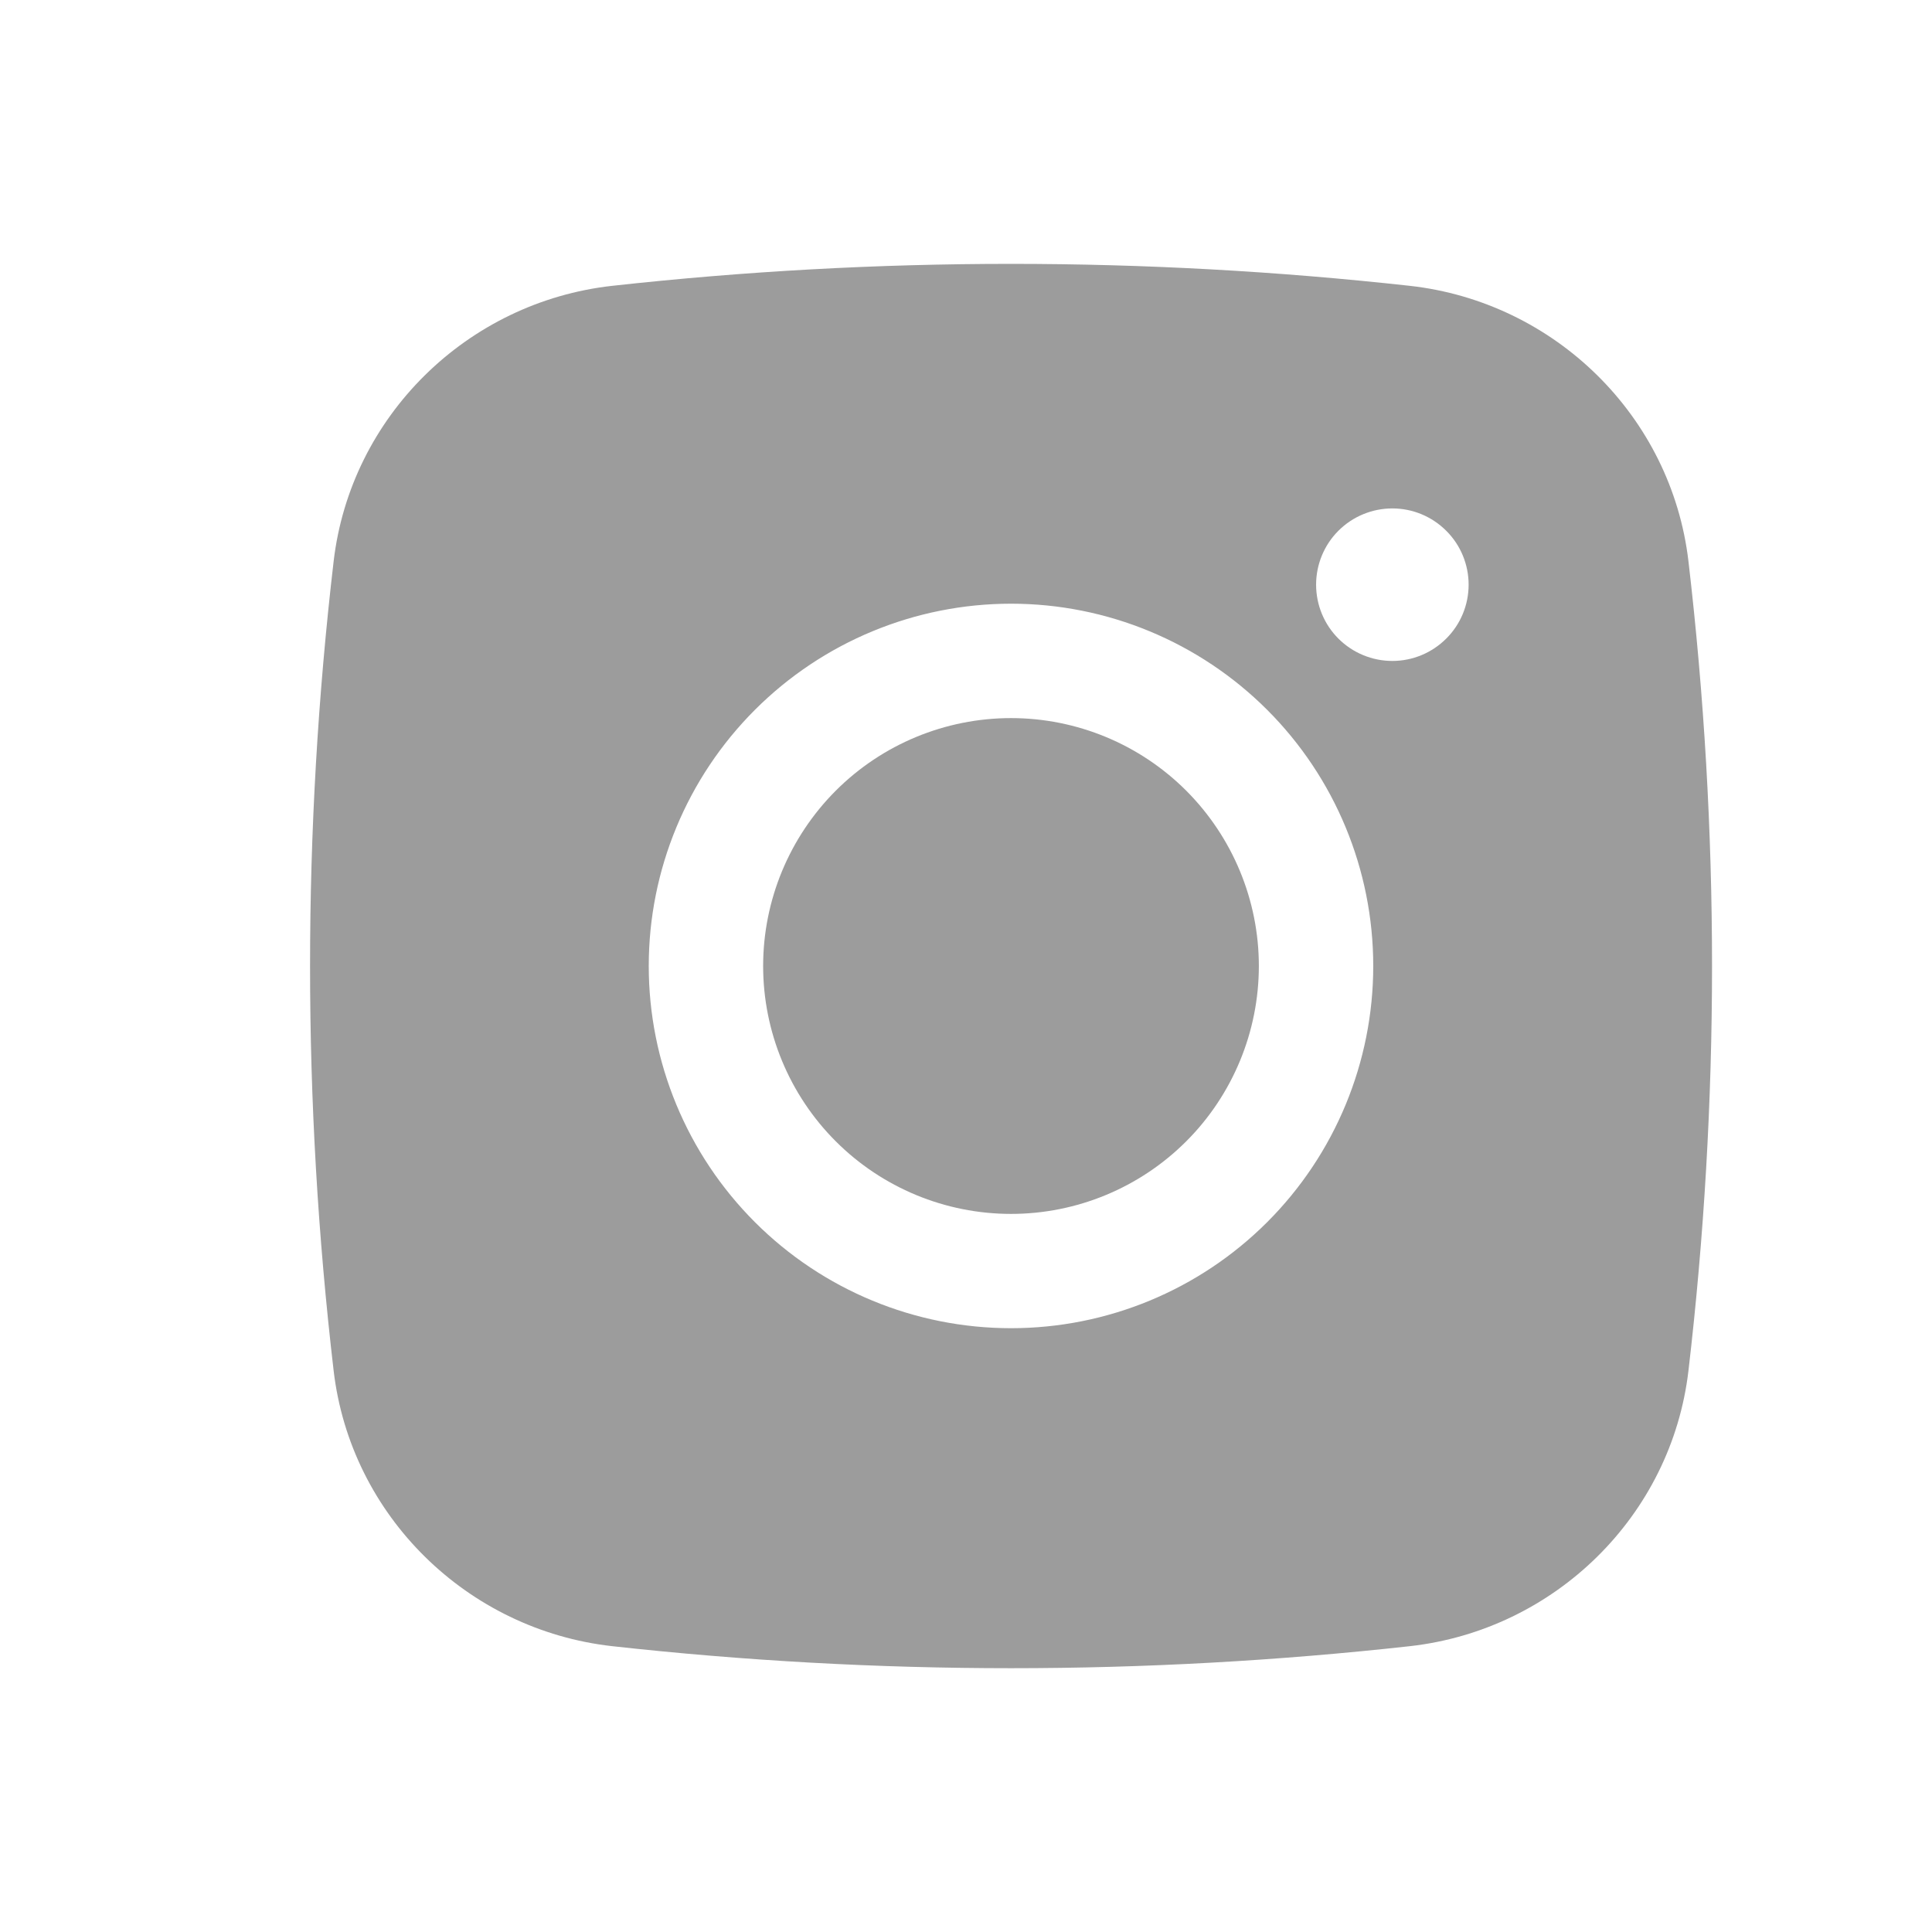 <svg width="24" height="24" viewBox="0 0 19 18" fill="none" xmlns="http://www.w3.org/2000/svg">
<path d="M9.943 6.562C9.296 6.562 8.676 6.819 8.219 7.276C7.762 7.734 7.505 8.354 7.505 9C7.505 9.646 7.762 10.267 8.219 10.724C8.676 11.181 9.296 11.438 9.943 11.438C10.589 11.438 11.209 11.181 11.666 10.724C12.123 10.267 12.38 9.646 12.38 9C12.38 8.354 12.123 7.734 11.666 7.276C11.209 6.819 10.589 6.562 9.943 6.562Z" fill="black" fill-opacity="0.39"/>
<path fill-rule="evenodd" clip-rule="evenodd" d="M6.02 2.311C8.627 2.023 11.258 2.023 13.865 2.311C15.29 2.47 16.438 3.592 16.605 5.021C16.914 7.665 16.914 10.335 16.605 12.979C16.438 14.408 15.29 15.529 13.866 15.689C11.259 15.978 8.628 15.978 6.02 15.689C4.596 15.529 3.448 14.408 3.281 12.979C2.972 10.336 2.972 7.665 3.281 5.021C3.448 3.592 4.596 2.47 6.02 2.311ZM13.693 4.5C13.494 4.5 13.303 4.579 13.162 4.72C13.022 4.86 12.943 5.051 12.943 5.25C12.943 5.449 13.022 5.64 13.162 5.78C13.303 5.921 13.494 6 13.693 6C13.892 6 14.082 5.921 14.223 5.78C14.364 5.64 14.443 5.449 14.443 5.25C14.443 5.051 14.364 4.86 14.223 4.72C14.082 4.579 13.892 4.5 13.693 4.5ZM6.38 9C6.38 8.055 6.756 7.149 7.424 6.481C8.092 5.813 8.998 5.437 9.943 5.437C10.888 5.437 11.794 5.813 12.462 6.481C13.13 7.149 13.505 8.055 13.505 9C13.505 9.945 13.13 10.851 12.462 11.519C11.794 12.187 10.888 12.562 9.943 12.562C8.998 12.562 8.092 12.187 7.424 11.519C6.756 10.851 6.38 9.945 6.38 9Z" fill="black" fill-opacity="0.39"/>
</svg>
